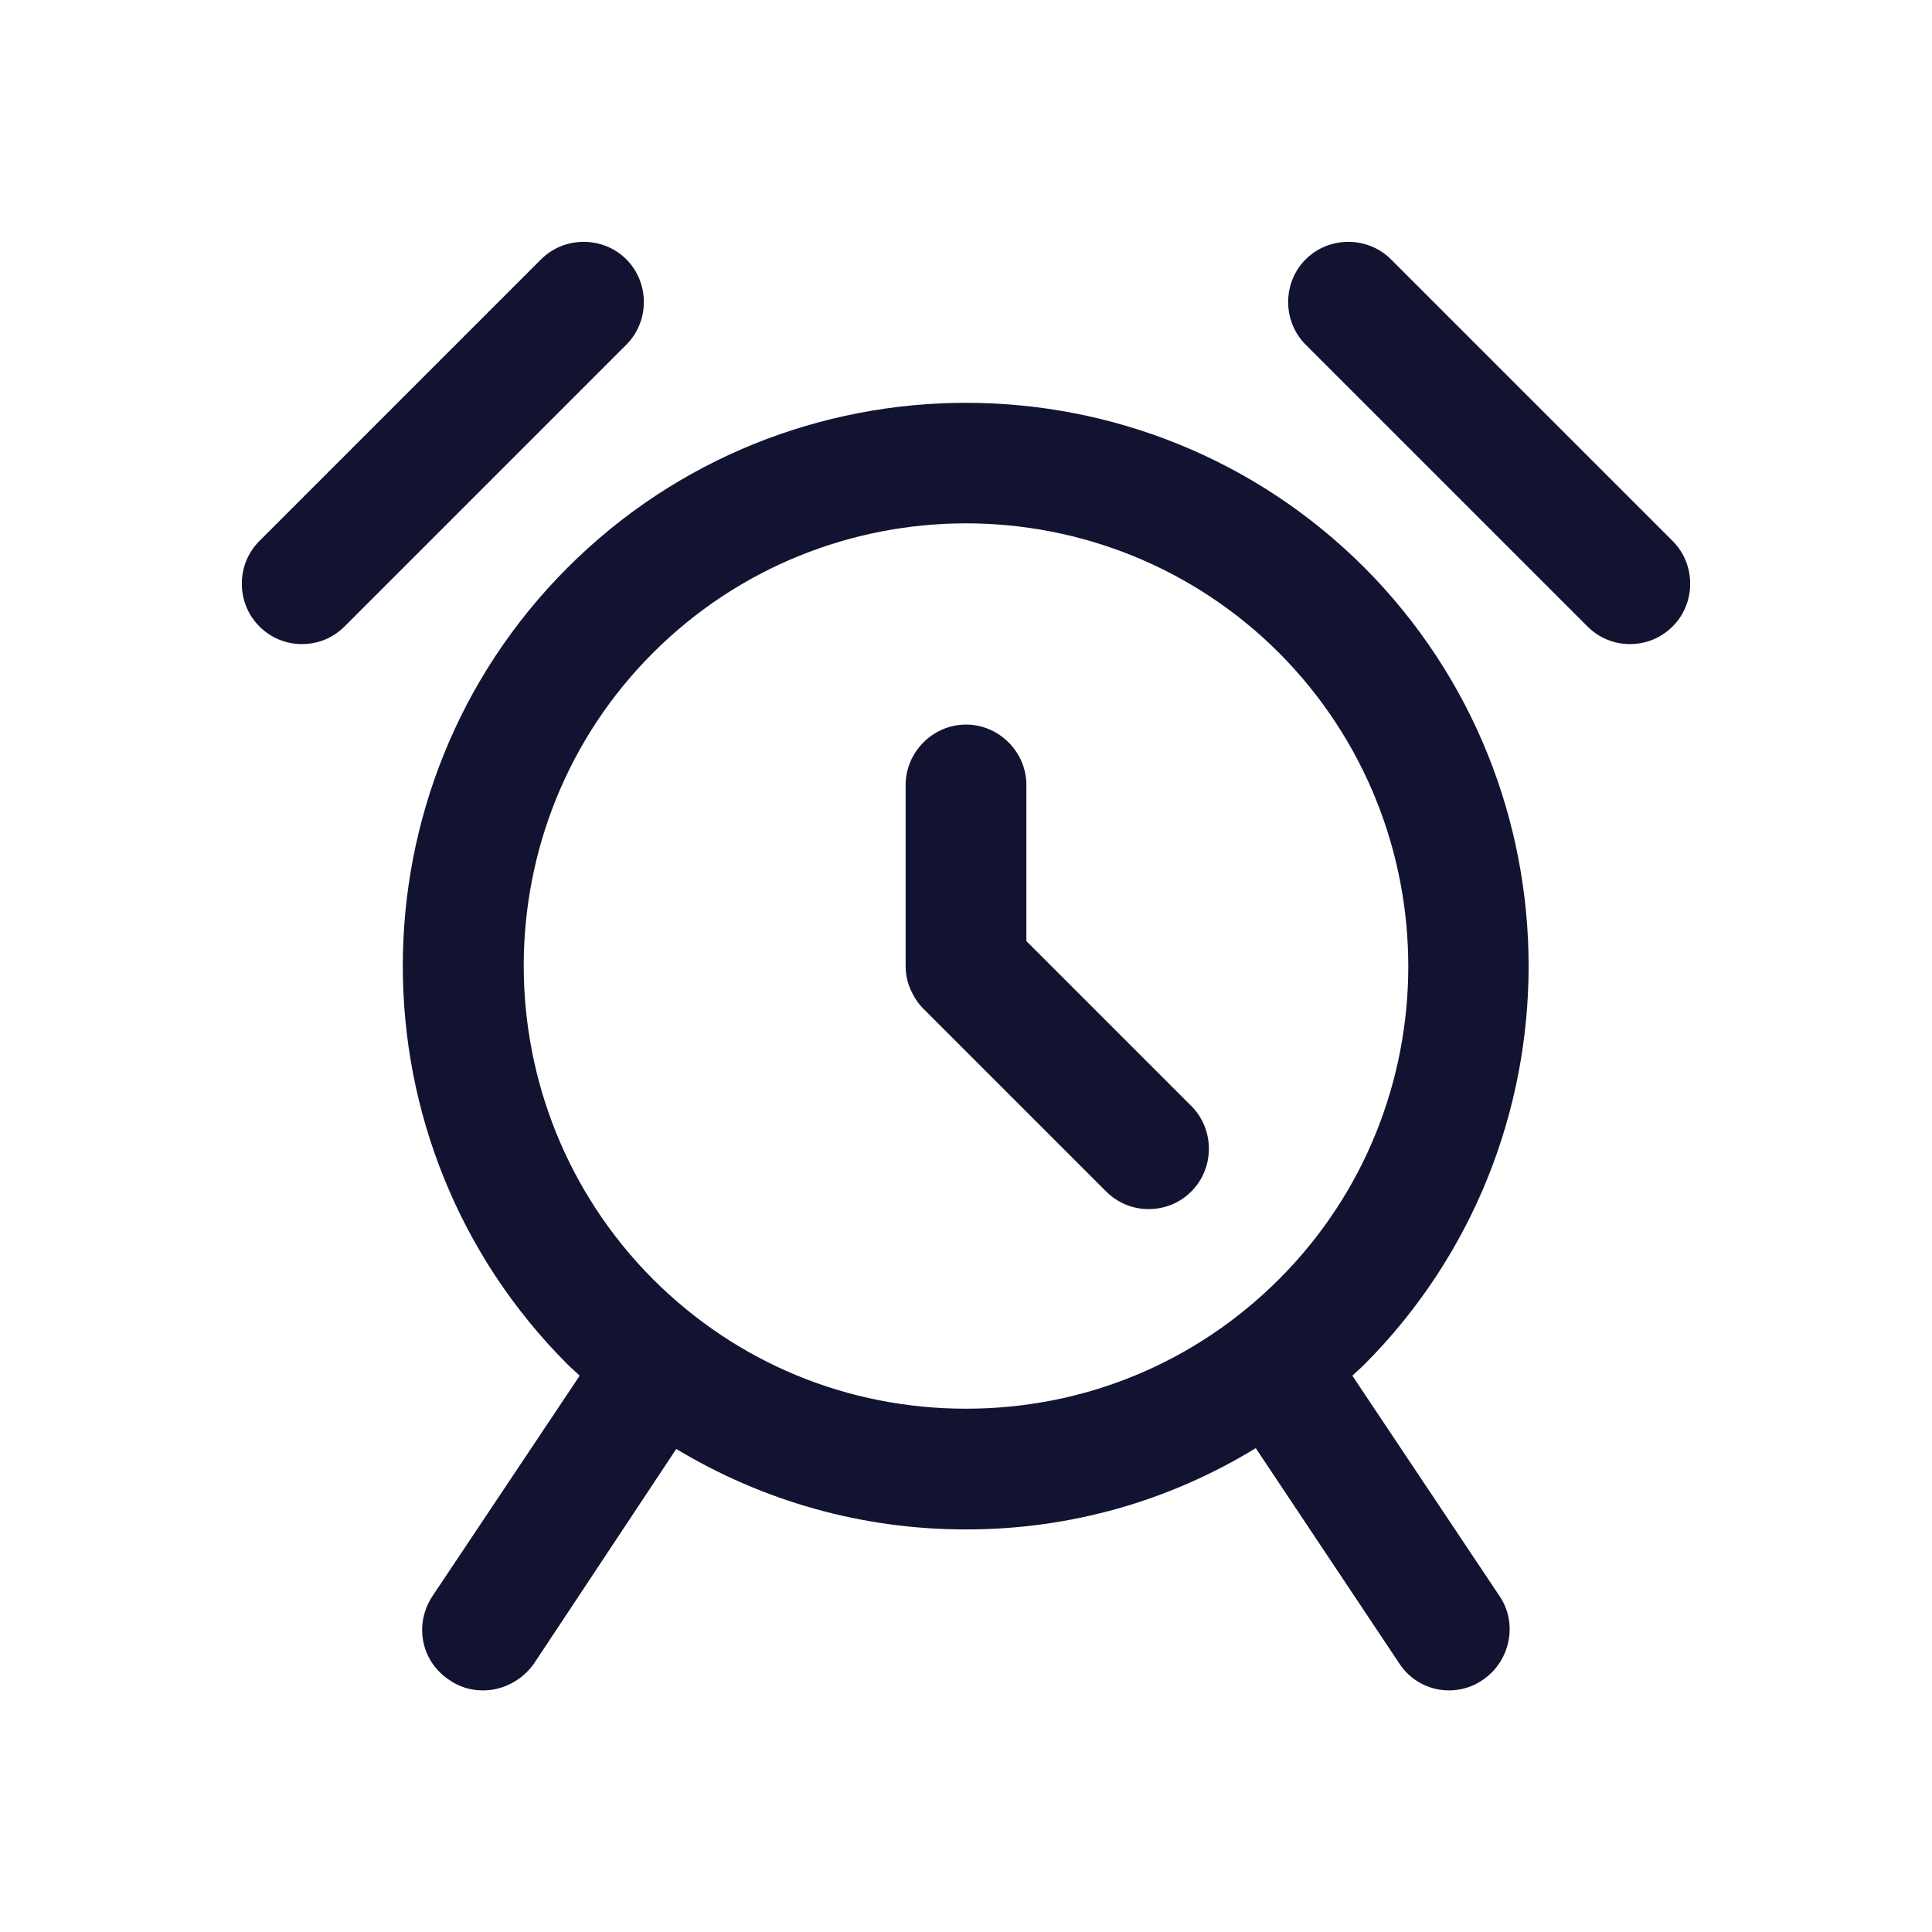 <svg xmlns="http://www.w3.org/2000/svg" width="500" height="500" style="width:100%;height:100%;transform:translate3d(0,0,0);content-visibility:visible" viewBox="0 0 500 500"><defs><clipPath id="a"><path d="M0 0h500v500H0z"/></clipPath><clipPath id="b"><path d="M0 0h500v500H0z"/></clipPath></defs><g clip-path="url(#a)"><g clip-path="url(#b)" style="display:block"><g class="primary design" style="display:none"><path fill="none" class="primary"/></g><g class="primary design" style="display:none"><path fill="none" class="primary"/></g><g class="primary design" style="display:none"><path fill="none" class="primary"/></g><g class="primary design" style="display:none"><path fill="none" class="primary"/></g><g class="primary design" style="display:none"><path fill="none" class="primary"/></g><g class="primary design" style="display:none"><path fill="none" class="primary"/></g><g fill="#121330" class="primary design" style="display:block"><path d="M353.11 146.898c-56.865-56.865-149.35-56.865-206.217 0-56.865 56.866-56.865 149.352 0 206.217 1.042 1.042 2.083 1.875 3.125 2.917l-38.119 57.074c-4.79 7.29-2.916 16.872 4.374 21.663 2.708 1.875 5.624 2.708 8.749 2.708 5 0 9.998-2.5 13.123-6.874l36.869-55.616c22.496 13.54 48.117 20.83 74.988 20.83 26.87 0 52.492-7.29 74.988-21.038l37.077 55.616c2.917 4.582 7.916 7.082 12.915 7.082 2.916 0 6.04-.833 8.749-2.708 7.082-4.79 9.165-14.58 4.374-21.663l-38.119-57.074c1.041-1.042 2.083-1.875 3.124-2.917 56.658-56.865 56.658-149.35 0-206.217M168.973 331.036c-44.576-44.785-44.576-117.482 0-162.058 22.288-22.288 51.659-33.536 81.029-33.536s58.74 11.248 81.029 33.536c44.576 44.785 44.576 117.481 0 162.058-21.664 21.663-50.409 33.536-81.029 33.536s-59.366-11.873-81.029-33.536" class="primary"/><path d="M265.624 243.55v-40.41c0-8.541-7.082-15.623-15.622-15.623s-15.623 7.082-15.623 15.622v46.868c0 2.083.417 4.166 1.25 6.04.833 1.875 1.875 3.542 3.333 5l47.284 47.284c3.125 3.124 7.082 4.582 11.04 4.582s7.915-1.458 11.04-4.582c6.04-6.041 6.04-16.04 0-22.08zM432.89 140.025 359.983 67.12c-6.04-6.041-16.039-6.041-22.08 0-6.04 6.04-6.04 16.039 0 22.08l72.906 72.904c3.124 3.125 7.082 4.583 11.04 4.583s7.915-1.458 11.04-4.583c6.04-6.04 6.04-16.039 0-22.08M162.1 67.12c-6.041-6.041-16.04-6.041-22.08 0l-72.905 72.905c-6.041 6.04-6.041 16.039 0 22.08 3.124 3.124 7.082 4.582 11.04 4.582s7.915-1.458 11.04-4.583L162.098 89.2c6.041-6.04 6.041-16.039 0-22.08" class="primary"/></g><g fill="#121330" class="primary design" style="display:none"><path d="M353.11 146.898c-56.865-56.865-149.35-56.865-206.217 0-56.865 56.866-56.865 149.352 0 206.217 1.042 1.042 2.083 1.875 3.125 2.917l-38.119 57.074c-4.79 7.29-2.916 16.872 4.374 21.663 2.708 1.875 5.624 2.708 8.749 2.708 5 0 9.998-2.5 13.123-6.874l36.869-55.616c22.496 13.54 48.117 20.83 74.988 20.83 26.87 0 52.492-7.29 74.988-21.038l37.077 55.616c2.917 4.582 7.916 7.082 12.915 7.082 2.916 0 6.04-.833 8.749-2.708 7.082-4.79 9.165-14.58 4.374-21.663l-38.119-57.074c1.041-1.042 2.083-1.875 3.124-2.917 56.658-56.865 56.658-149.35 0-206.217M168.973 331.036c-44.576-44.785-44.576-117.482 0-162.058 22.288-22.288 51.659-33.536 81.029-33.536s58.74 11.248 81.029 33.536c44.576 44.785 44.576 117.481 0 162.058-21.664 21.663-50.409 33.536-81.029 33.536s-59.366-11.873-81.029-33.536" class="primary"/><path d="M265.624 243.55v-40.41c0-8.541-7.082-15.623-15.622-15.623s-15.623 7.082-15.623 15.622v46.868c0 2.083.417 4.166 1.25 6.04.833 1.875 1.875 3.542 3.333 5l47.284 47.284c3.125 3.124 7.082 4.582 11.04 4.582s7.915-1.458 11.04-4.582c6.04-6.041 6.04-16.04 0-22.08zM432.89 140.025 359.983 67.12c-6.04-6.041-16.039-6.041-22.08 0-6.04 6.04-6.04 16.039 0 22.08l72.906 72.904c3.124 3.125 7.082 4.583 11.04 4.583s7.915-1.458 11.04-4.583c6.04-6.04 6.04-16.039 0-22.08M162.1 67.12c-6.041-6.041-16.04-6.041-22.08 0l-72.905 72.905c-6.041 6.04-6.041 16.039 0 22.08 3.124 3.124 7.082 4.582 11.04 4.582s7.915-1.458 11.04-4.583L162.098 89.2c6.041-6.04 6.041-16.039 0-22.08" class="primary"/></g></g></g></svg>